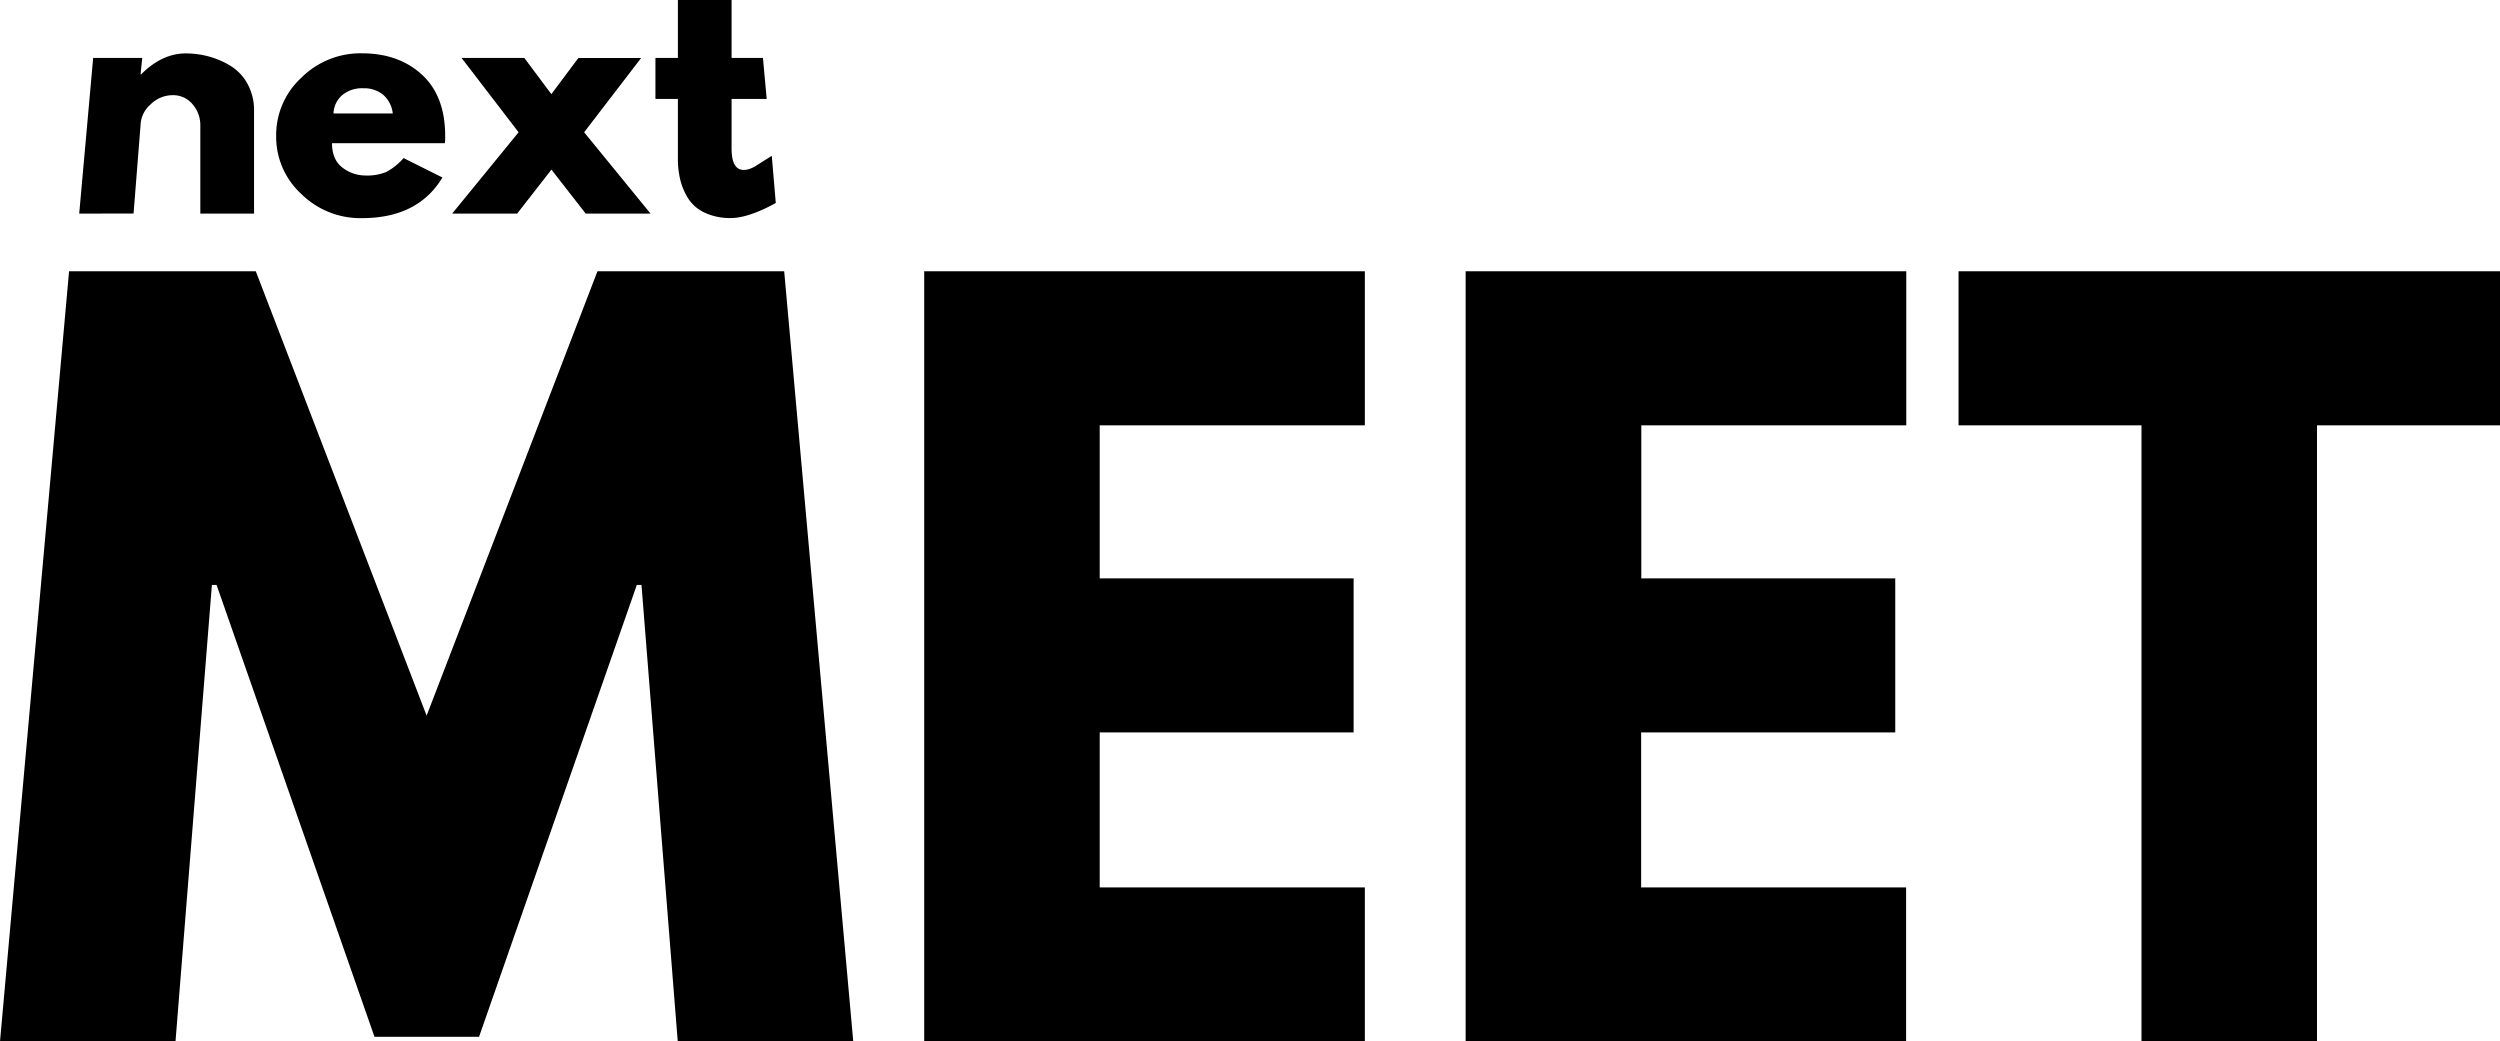 <svg xmlns="http://www.w3.org/2000/svg" viewBox="0 0 717.08 298.72"><defs><style>.cls-1{fill:#000;}</style></defs><g id="Capa_2" data-name="Capa 2"><g id="Capa_1-2" data-name="Capa 1"><path class="cls-1" d="M194.4,298.72,184,167.78h-1.34l-45.25,129.6h-30L62.12,167.78H60.78L50.34,298.72H0L19.81,77.81H73.37l49,127.46,49-127.46h53.56l19.81,220.91Z"/><path class="cls-1" d="M391.48,77.81V122H315.43V165.9h72.83v44.18H315.43v44.46h76.05v44.18H265.09V77.81Z"/><path class="cls-1" d="M546.78,77.81V122h-76V165.9h72.84v44.18H470.73v44.46h76v44.18H420.39V77.81Z"/><path class="cls-1" d="M561.77,122V77.81H717.08V122H664.59V298.72H614.25V122Z"/><path class="cls-1" d="M22.72,61.27l4-44.65H40.8l-.49,4.7h.18q6-6,12.79-6a25.45,25.45,0,0,1,6.57.87,23.83,23.83,0,0,1,6.27,2.7A13.73,13.73,0,0,1,71,24.06a15.7,15.7,0,0,1,1.87,7.79V61.27H57.46V36a9.11,9.11,0,0,0-2.22-6.09,7.24,7.24,0,0,0-5.79-2.61A9,9,0,0,0,43.14,30a8.16,8.16,0,0,0-2.83,6l-2,25.24Z"/><path class="cls-1" d="M127.6,41.08H95.23q0,4.7,3,7a10.86,10.86,0,0,0,6.62,2.26,14.33,14.33,0,0,0,5.91-1,17.36,17.36,0,0,0,5-4l11.14,5.57q-7,11.67-23.15,11.66a24.09,24.09,0,0,1-17.31-6.92A22.22,22.22,0,0,1,79.21,39a22.37,22.37,0,0,1,7.23-16.71,24,24,0,0,1,17.31-7q10.62,0,17.28,6.13T127.69,39A15.31,15.31,0,0,1,127.6,41.08ZM95.66,32.55h17a8.3,8.3,0,0,0-2.74-5.35,8.53,8.53,0,0,0-5.7-1.88,8.84,8.84,0,0,0-6.09,2A7.19,7.19,0,0,0,95.66,32.55Z"/><path class="cls-1" d="M186.6,61.27H168l-9.83-12.62-9.84,12.62H129.69l19.06-23.33L132.39,16.62h18L158.15,27l7.74-10.36h18L167.55,37.94Z"/><path class="cls-1" d="M194.44,16.62V0h15.4V16.62h9l1.07,11.75H209.84V42.56q0,6.18,3.48,6.18a5.42,5.42,0,0,0,1.83-.35,7.13,7.13,0,0,0,1.48-.7l4.74-3,1.15,13.53c-3.3,1.85-8.62,4.32-12.85,4.32a17,17,0,0,1-7.49-1.52A11.13,11.13,0,0,1,197.44,57a18.32,18.32,0,0,1-2.31-5.4,25.4,25.4,0,0,1-.69-6V28.37H188V16.62Z"/></g></g></svg>